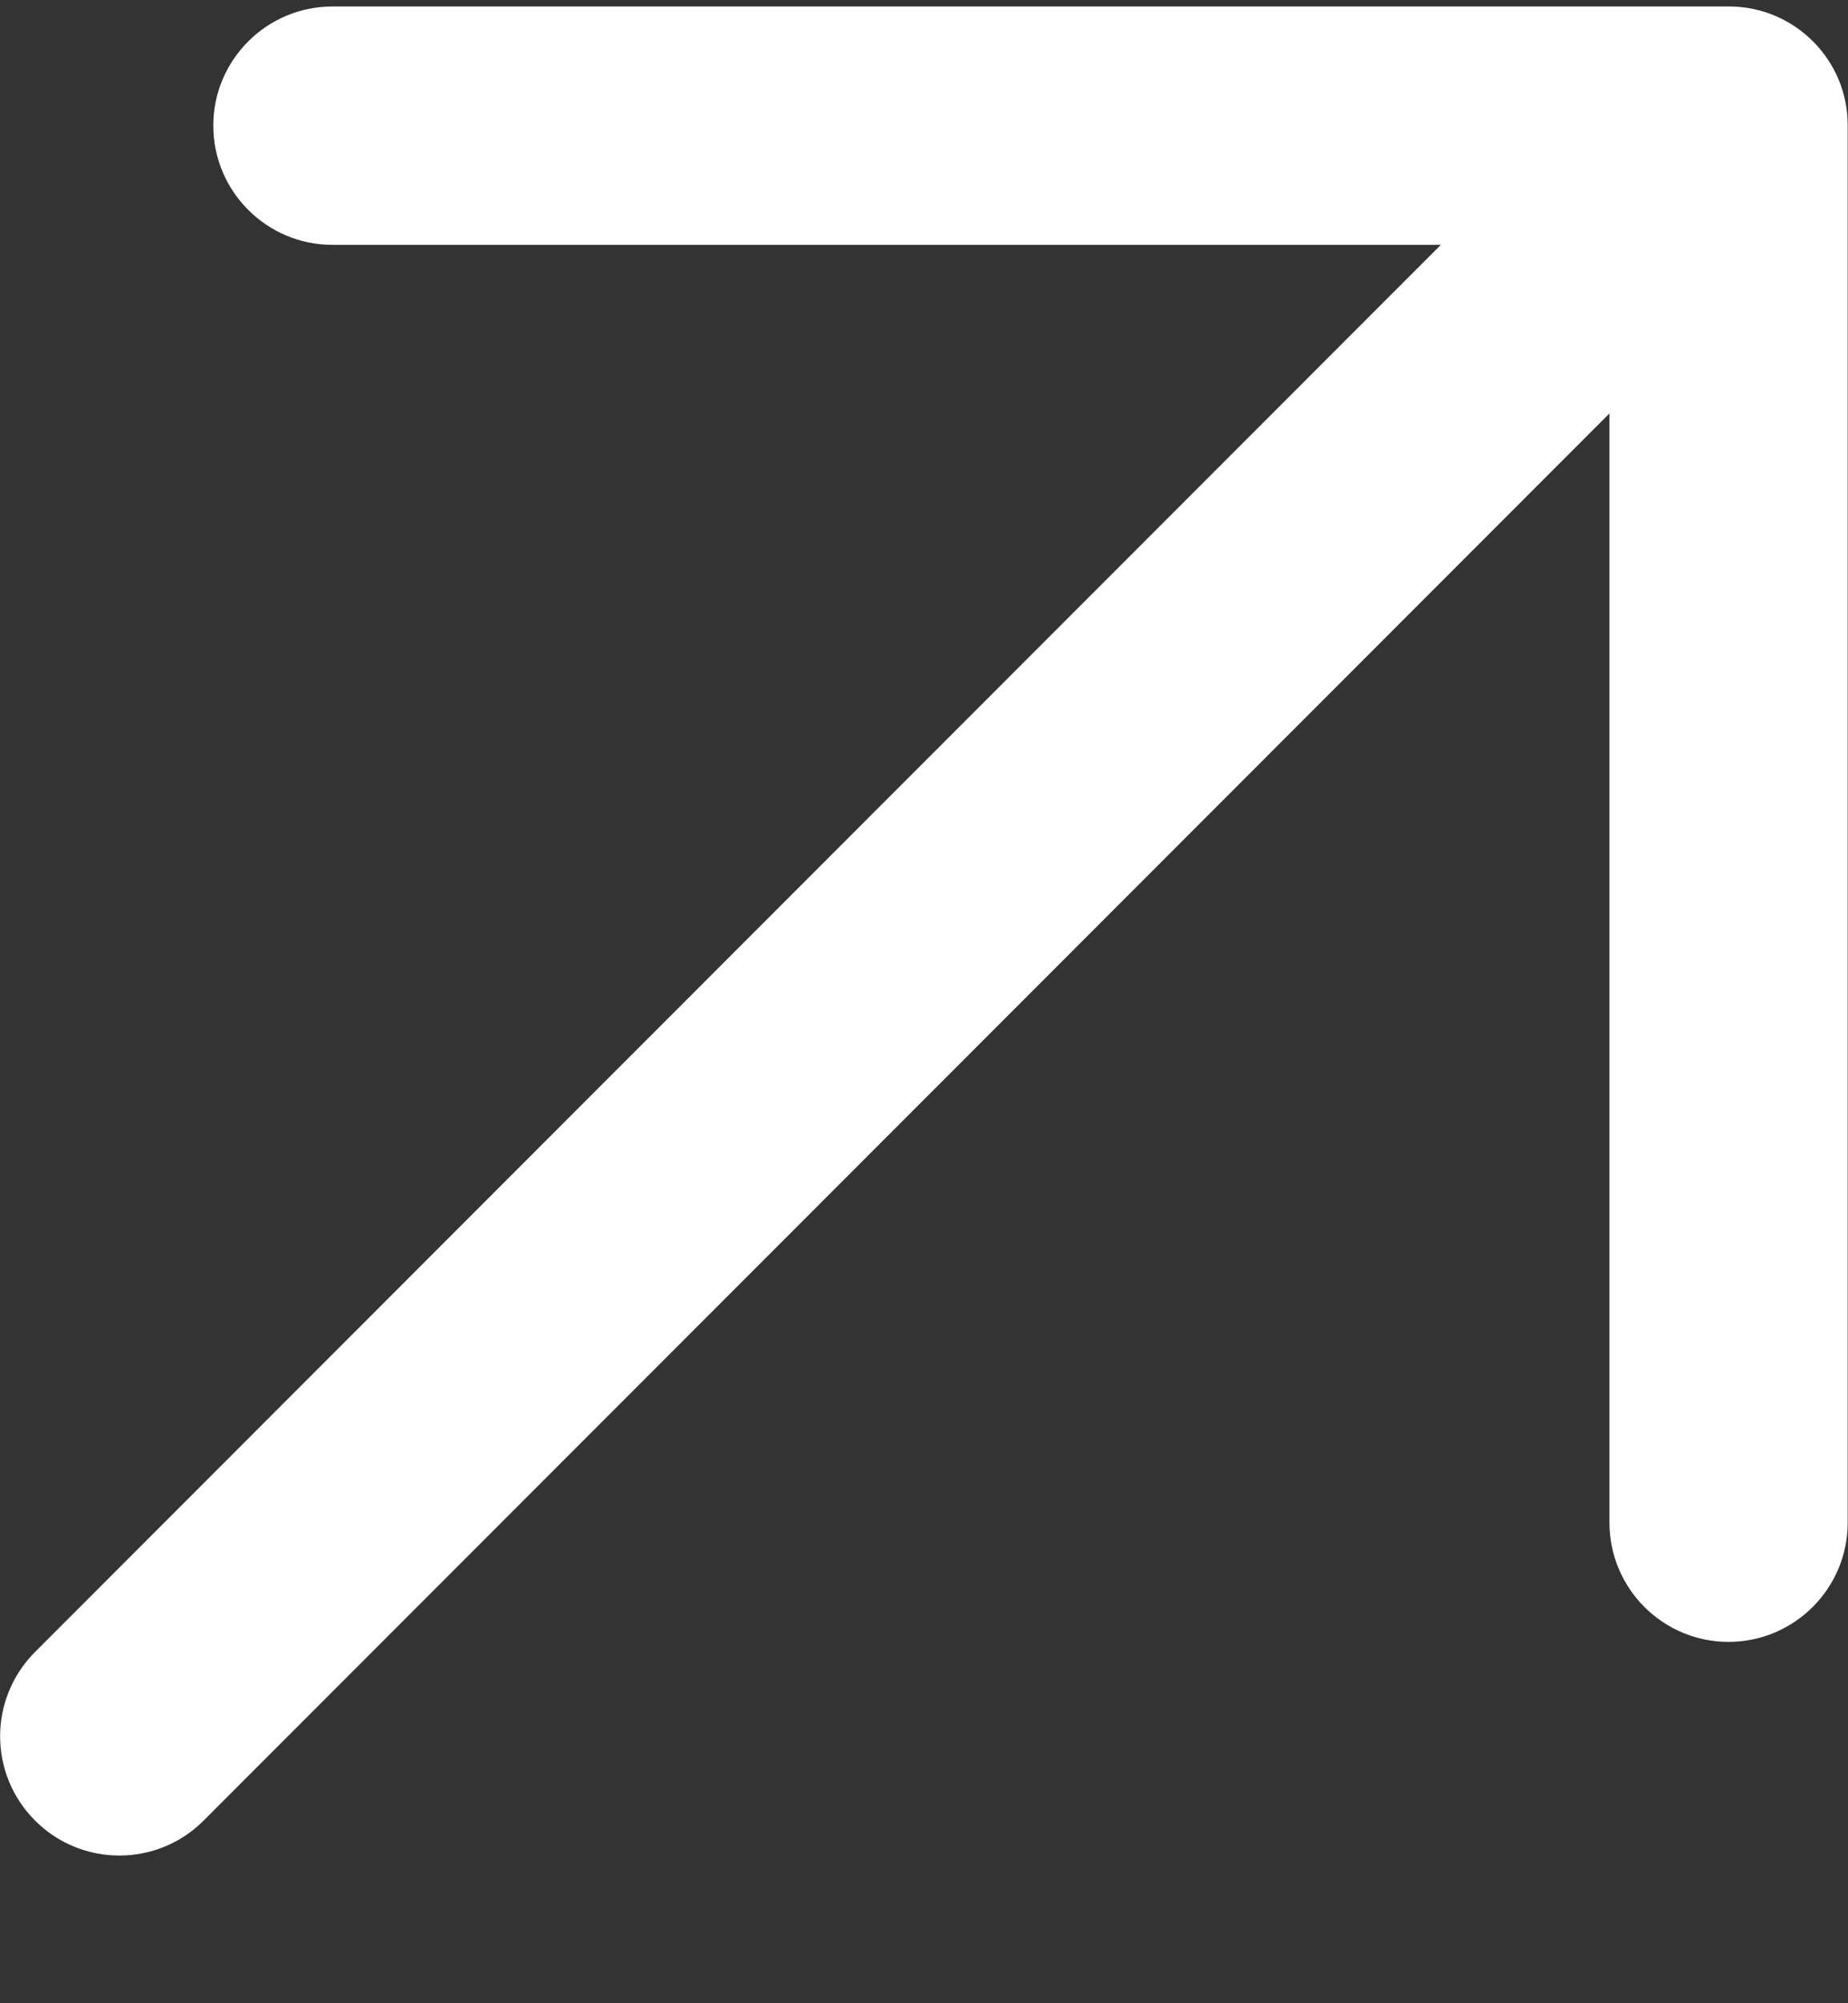 <svg width="12" height="13" viewBox="0 0 12 13" fill="none" xmlns="http://www.w3.org/2000/svg">
<rect x="0" y="0" width="12" height="13" fill="#333333" stroke="none"/>
<g clip-path="url(#clip0_283_816)">
<path d="M11.227 0.042H2.159C1.732 0.042 1.385 0.389 1.385 0.815C1.385 1.242 1.732 1.589 2.159 1.589H9.356L0.228 10.72C-0.075 11.023 -0.075 11.512 0.228 11.815C0.53 12.117 1.02 12.117 1.322 11.815L10.451 2.683V9.881C10.451 10.308 10.798 10.655 11.224 10.655C11.651 10.655 11.998 10.308 11.998 9.881V0.815C12 0.389 11.653 0.042 11.227 0.042Z" fill="white"/>
</g>
<defs>
<clipPath id="clip0_283_816">
<rect width="12" height="12" fill="white" transform="translate(0 0.042)"/>
</clipPath>
</defs>
</svg>
